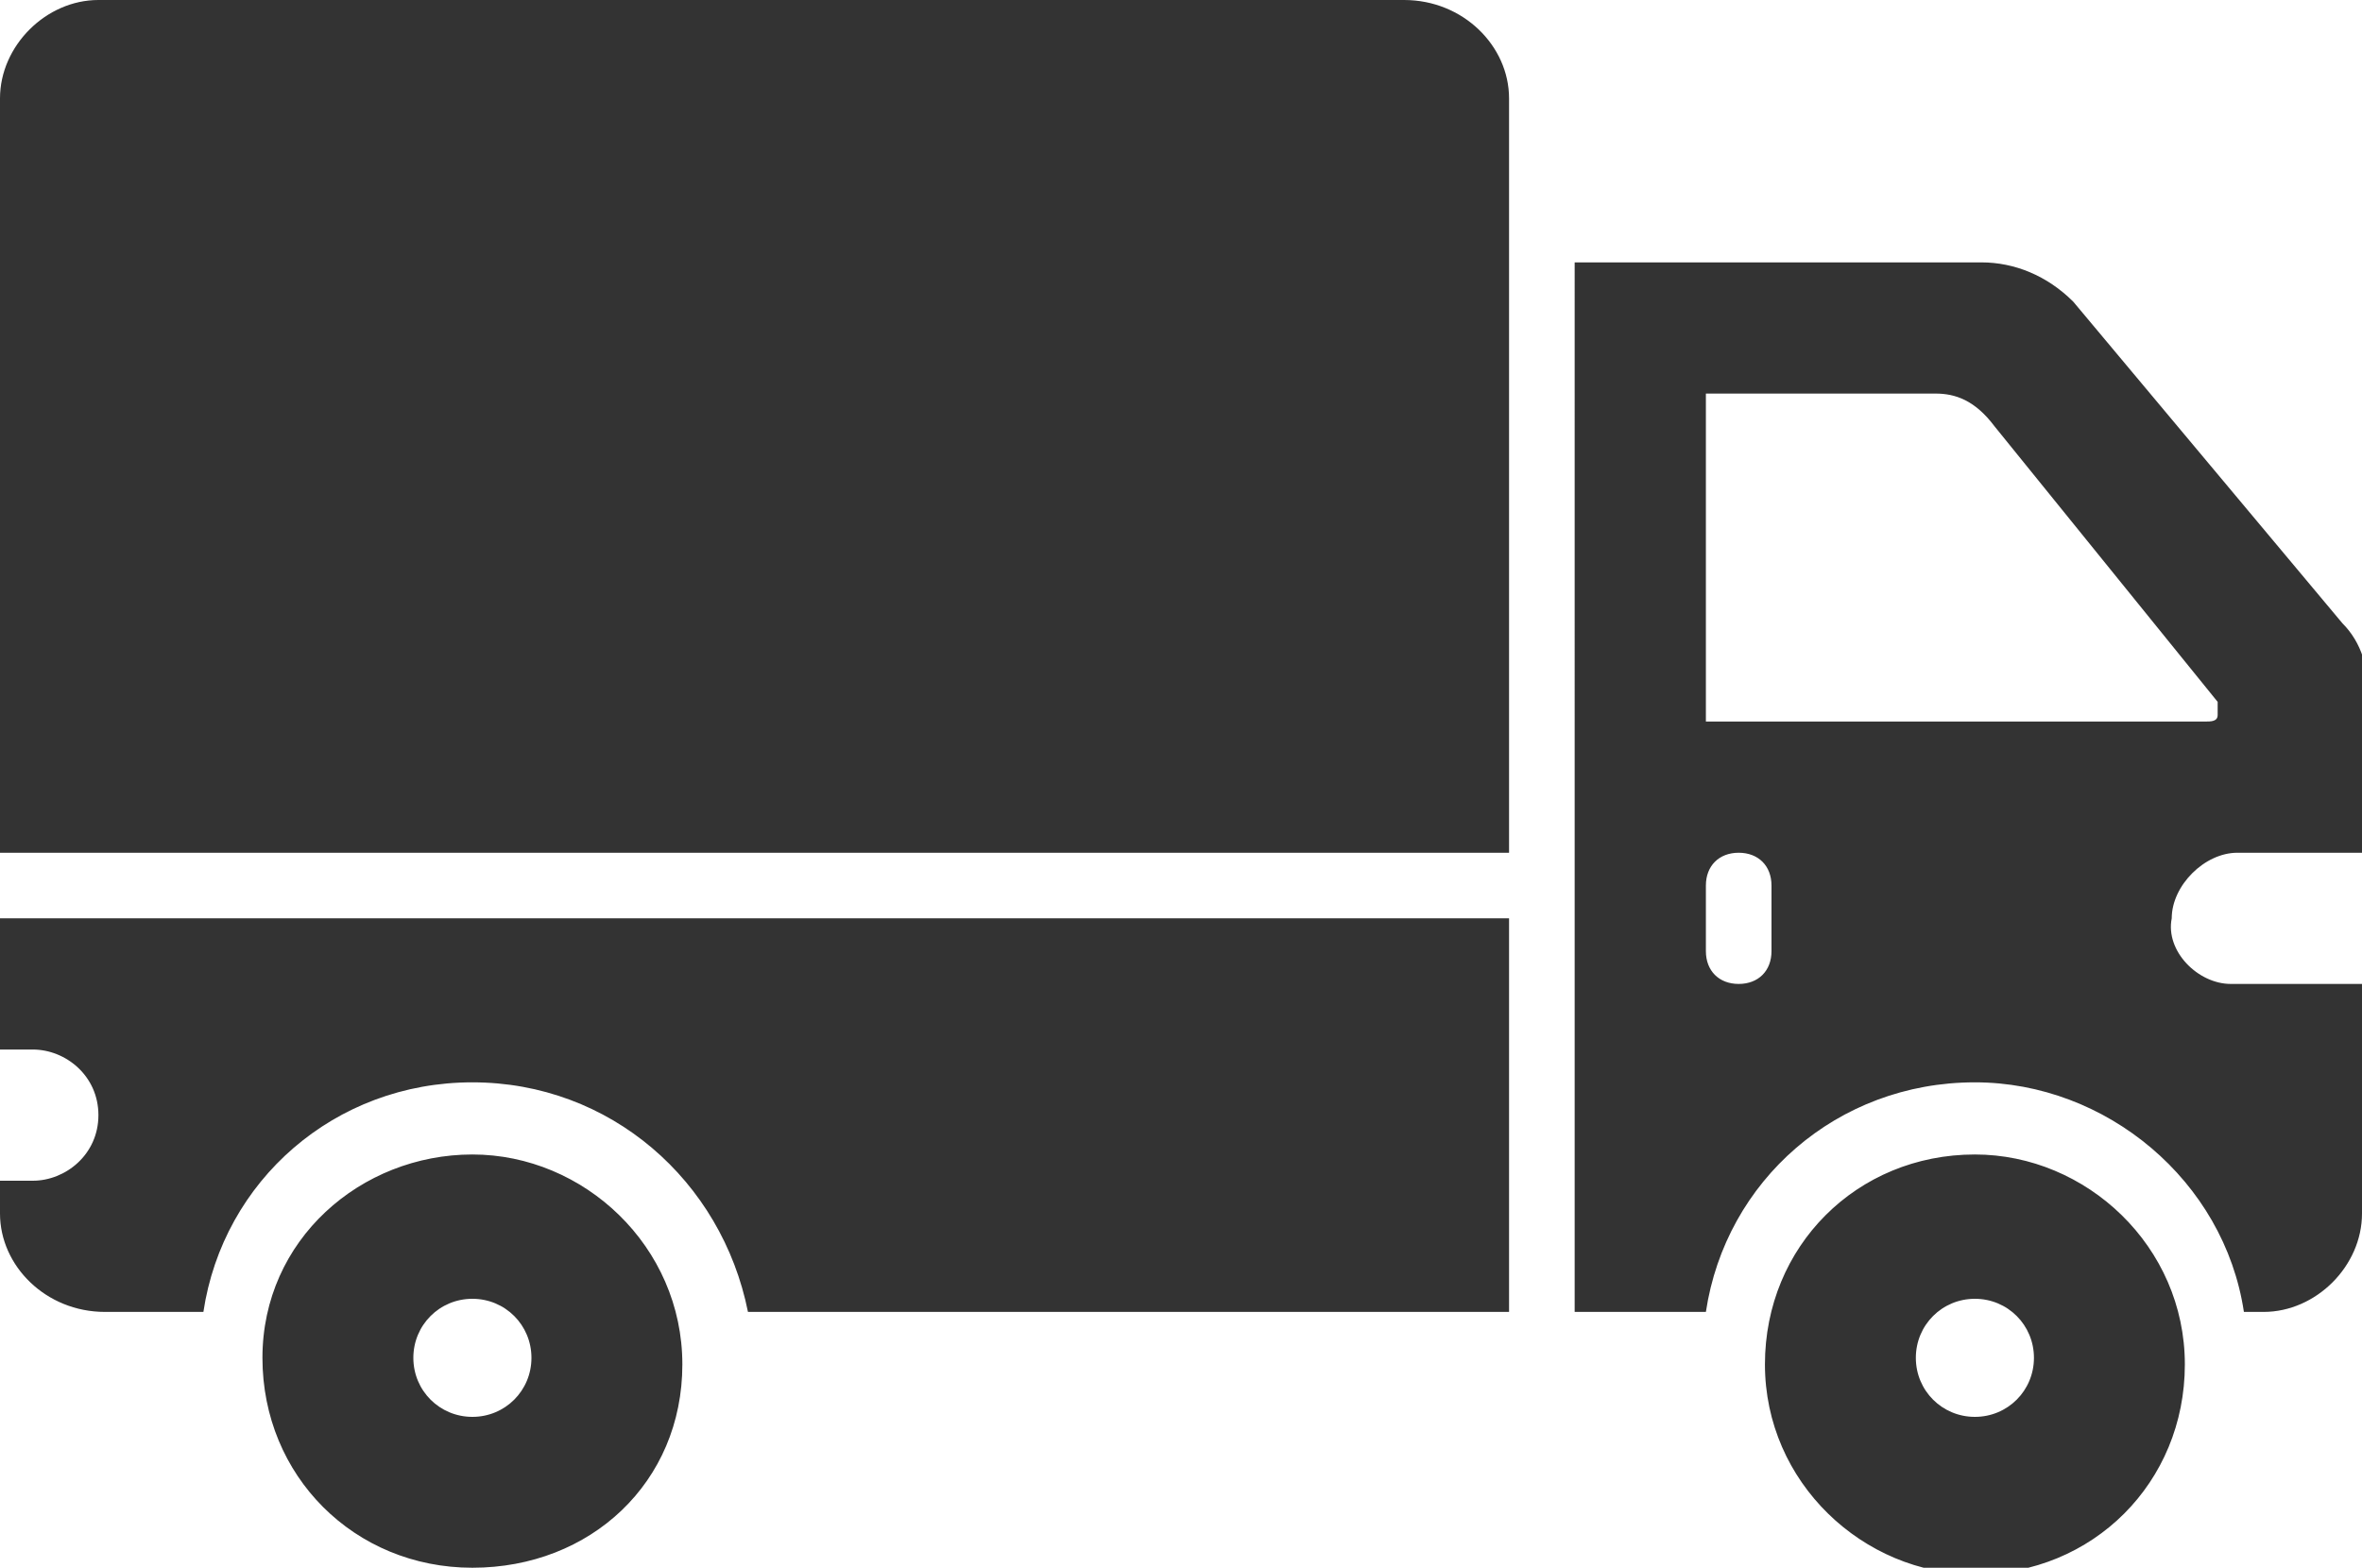 <svg class="collect-icon-outline" width="100%" height="100%" viewBox="0 0 36 23.9" xmlns="http://www.w3.org/2000/svg">
	<path d="M34 15h2v3.5c0 .8-.7 1.5-1.5 1.5h-.3c-.3-2-2.1-3.5-4.1-3.5-2.1 0-3.8 1.5-4.1 3.5h-2V4h6.2c.5 0 1 .2 1.4.6l4.1 4.9c.3.3.4.7.4 1.1V13h-2c-.5 0-1 .5-1 1-.1.5.4 1 .9 1zm-8-.5c0 .3.2.5.5.5s.5-.2.5-.5v-1c0-.3-.2-.5-.5-.5s-.5.2-.5.5v1zm7.6-3.5c.1 0 .2 0 .2-.1v-.2l-3.4-4.2c-.3-.4-.6-.5-.9-.5H26v5h7.6zM7.2 16.5c-2.1 0-3.8 1.5-4.1 3.5H1.6C.7 20 0 19.3 0 18.5V18h.5c.5 0 1-.4 1-1s-.5-1-1-1H0v-2h23v6H11.4c-.4-2-2.1-3.5-4.2-3.5zM0 1.5C0 .7.7 0 1.5 0h19.9c.9 0 1.6.7 1.6 1.5V13H0V1.5zm7.2 16.1c1.7 0 3.2 1.4 3.2 3.2S9 23.9 7.2 23.9 4 22.5 4 20.7s1.5-3.1 3.2-3.1zm0 4c.5 0 .9-.4.9-.9s-.4-.9-.9-.9-.9.4-.9.9.4.9.9.9zm22.9-4c1.7 0 3.2 1.4 3.2 3.2S31.9 24 30.1 24c-1.7 0-3.2-1.4-3.2-3.2s1.4-3.2 3.2-3.2zm0 4c.5 0 .9-.4.9-.9s-.4-.9-.9-.9-.9.4-.9.9.4.9.9.9z" fill-rule="evenodd" clip-rule="evenodd" fill="#333"/>
</svg>
